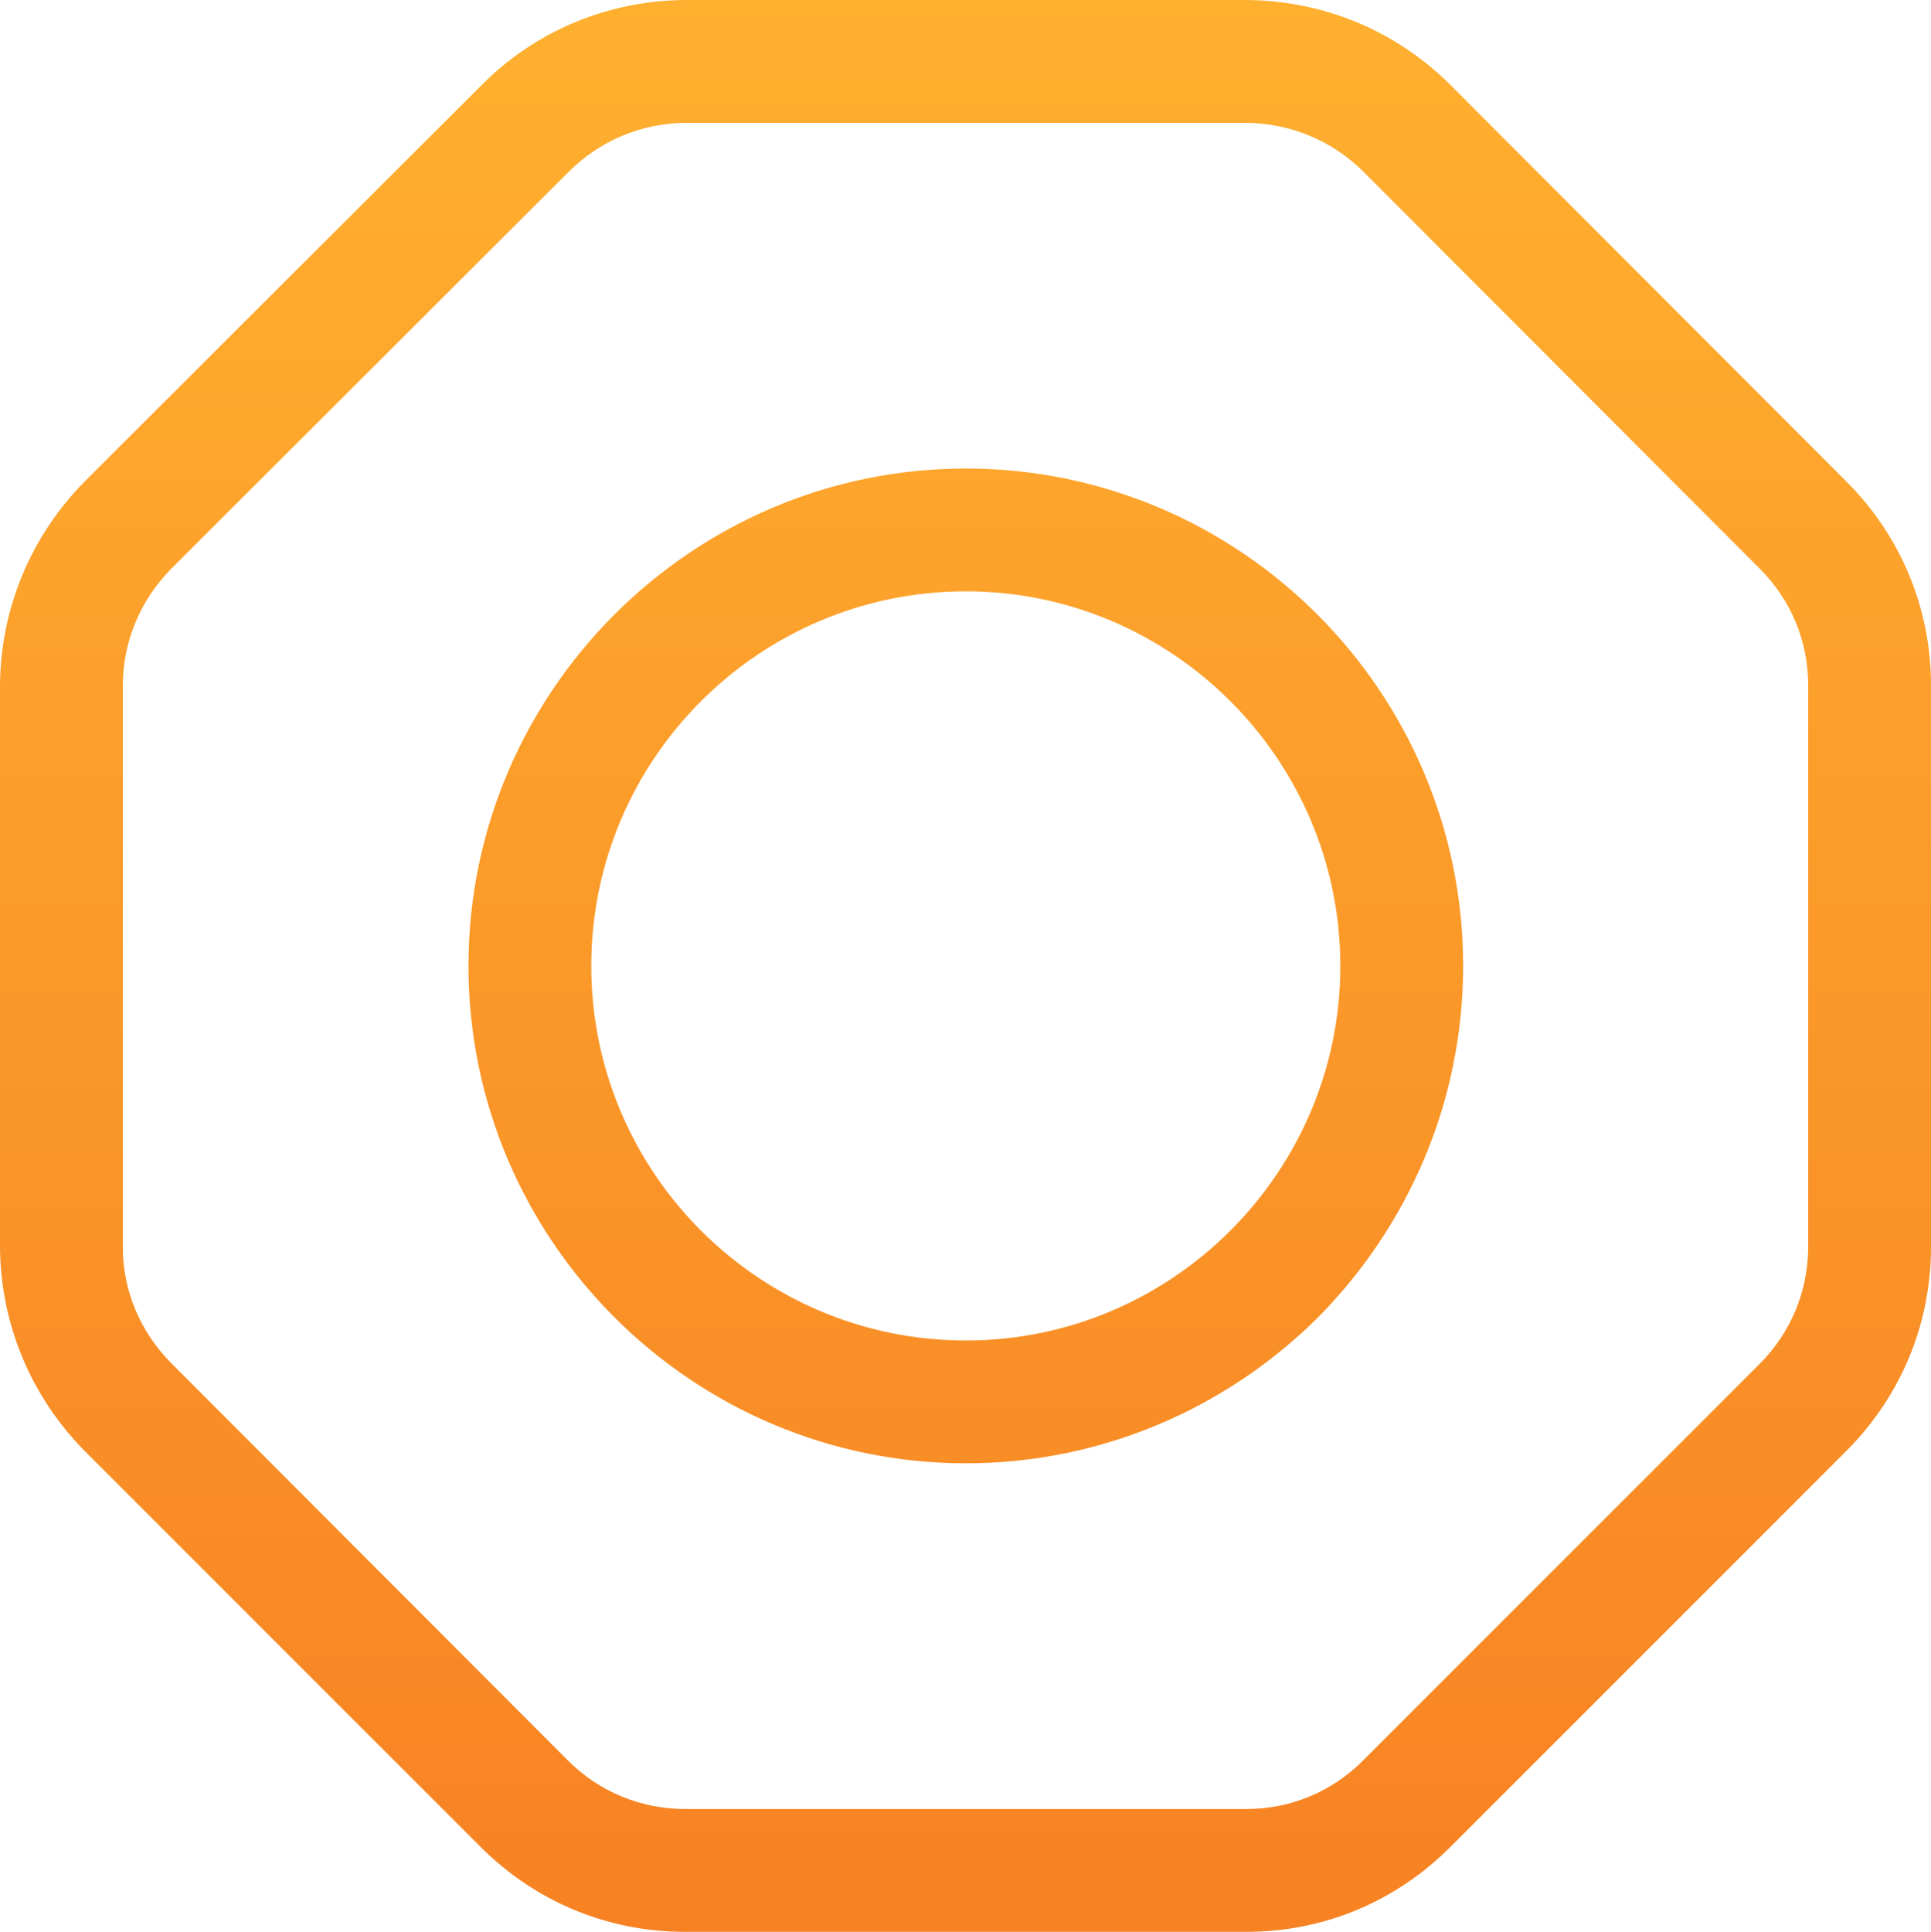 <?xml version="1.0" encoding="UTF-8"?><svg xmlns="http://www.w3.org/2000/svg" xmlns:xlink="http://www.w3.org/1999/xlink" viewBox="0 0 31.45 31.46"><defs><style>.e{fill:url(#d);}</style><linearGradient id="d" x1="15.73" y1="31.46" x2="15.73" y2="0" gradientTransform="matrix(1, 0, 0, 1, 0, 0)" gradientUnits="userSpaceOnUse"><stop offset="0" stop-color="#f78223"/><stop offset="1" stop-color="#ffb02f"/></linearGradient></defs><g id="a"/><g id="b"><g id="c"><path class="e" d="M30.08,7.85L23.63,1.39c-.89-.89-2.07-1.38-3.33-1.39H11.16c-1.26,.01-2.44,.5-3.32,1.39L1.38,7.84C.5,8.73,.01,9.91,0,11.16v9.15c.01,1.25,.5,2.43,1.38,3.32l6.45,6.45c.89,.89,2.07,1.38,3.32,1.38h9.15c1.26,0,2.43-.49,3.32-1.38l6.45-6.45c.89-.89,1.38-2.07,1.38-3.32V11.16c0-1.25-.49-2.43-1.37-3.31Zm-.63,12.45c0,.72-.28,1.4-.79,1.91l-6.46,6.46c-.51,.51-1.18,.79-1.9,.79H11.16c-.72,0-1.4-.28-1.91-.79l-6.45-6.46c-.51-.51-.8-1.18-.8-1.9V11.17c0-.73,.29-1.4,.79-1.91L9.26,2.8c.51-.51,1.18-.79,1.9-.8h9.14c.72,.01,1.4,.29,1.91,.8l6.45,6.46c.51,.51,.79,1.18,.79,1.9v9.14ZM15.73,7.63c-4.46,0-8.1,3.64-8.1,8.1s3.64,8.1,8.1,8.1c2.23,0,4.26-.91,5.73-2.37,1.46-1.47,2.37-3.5,2.37-5.73,0-4.46-3.63-8.1-8.1-8.1Zm0,14.2c-3.36,0-6.1-2.73-6.1-6.1s2.74-6.1,6.1-6.1,6.1,2.74,6.1,6.1-2.74,6.1-6.1,6.1Z"/></g></g></svg>